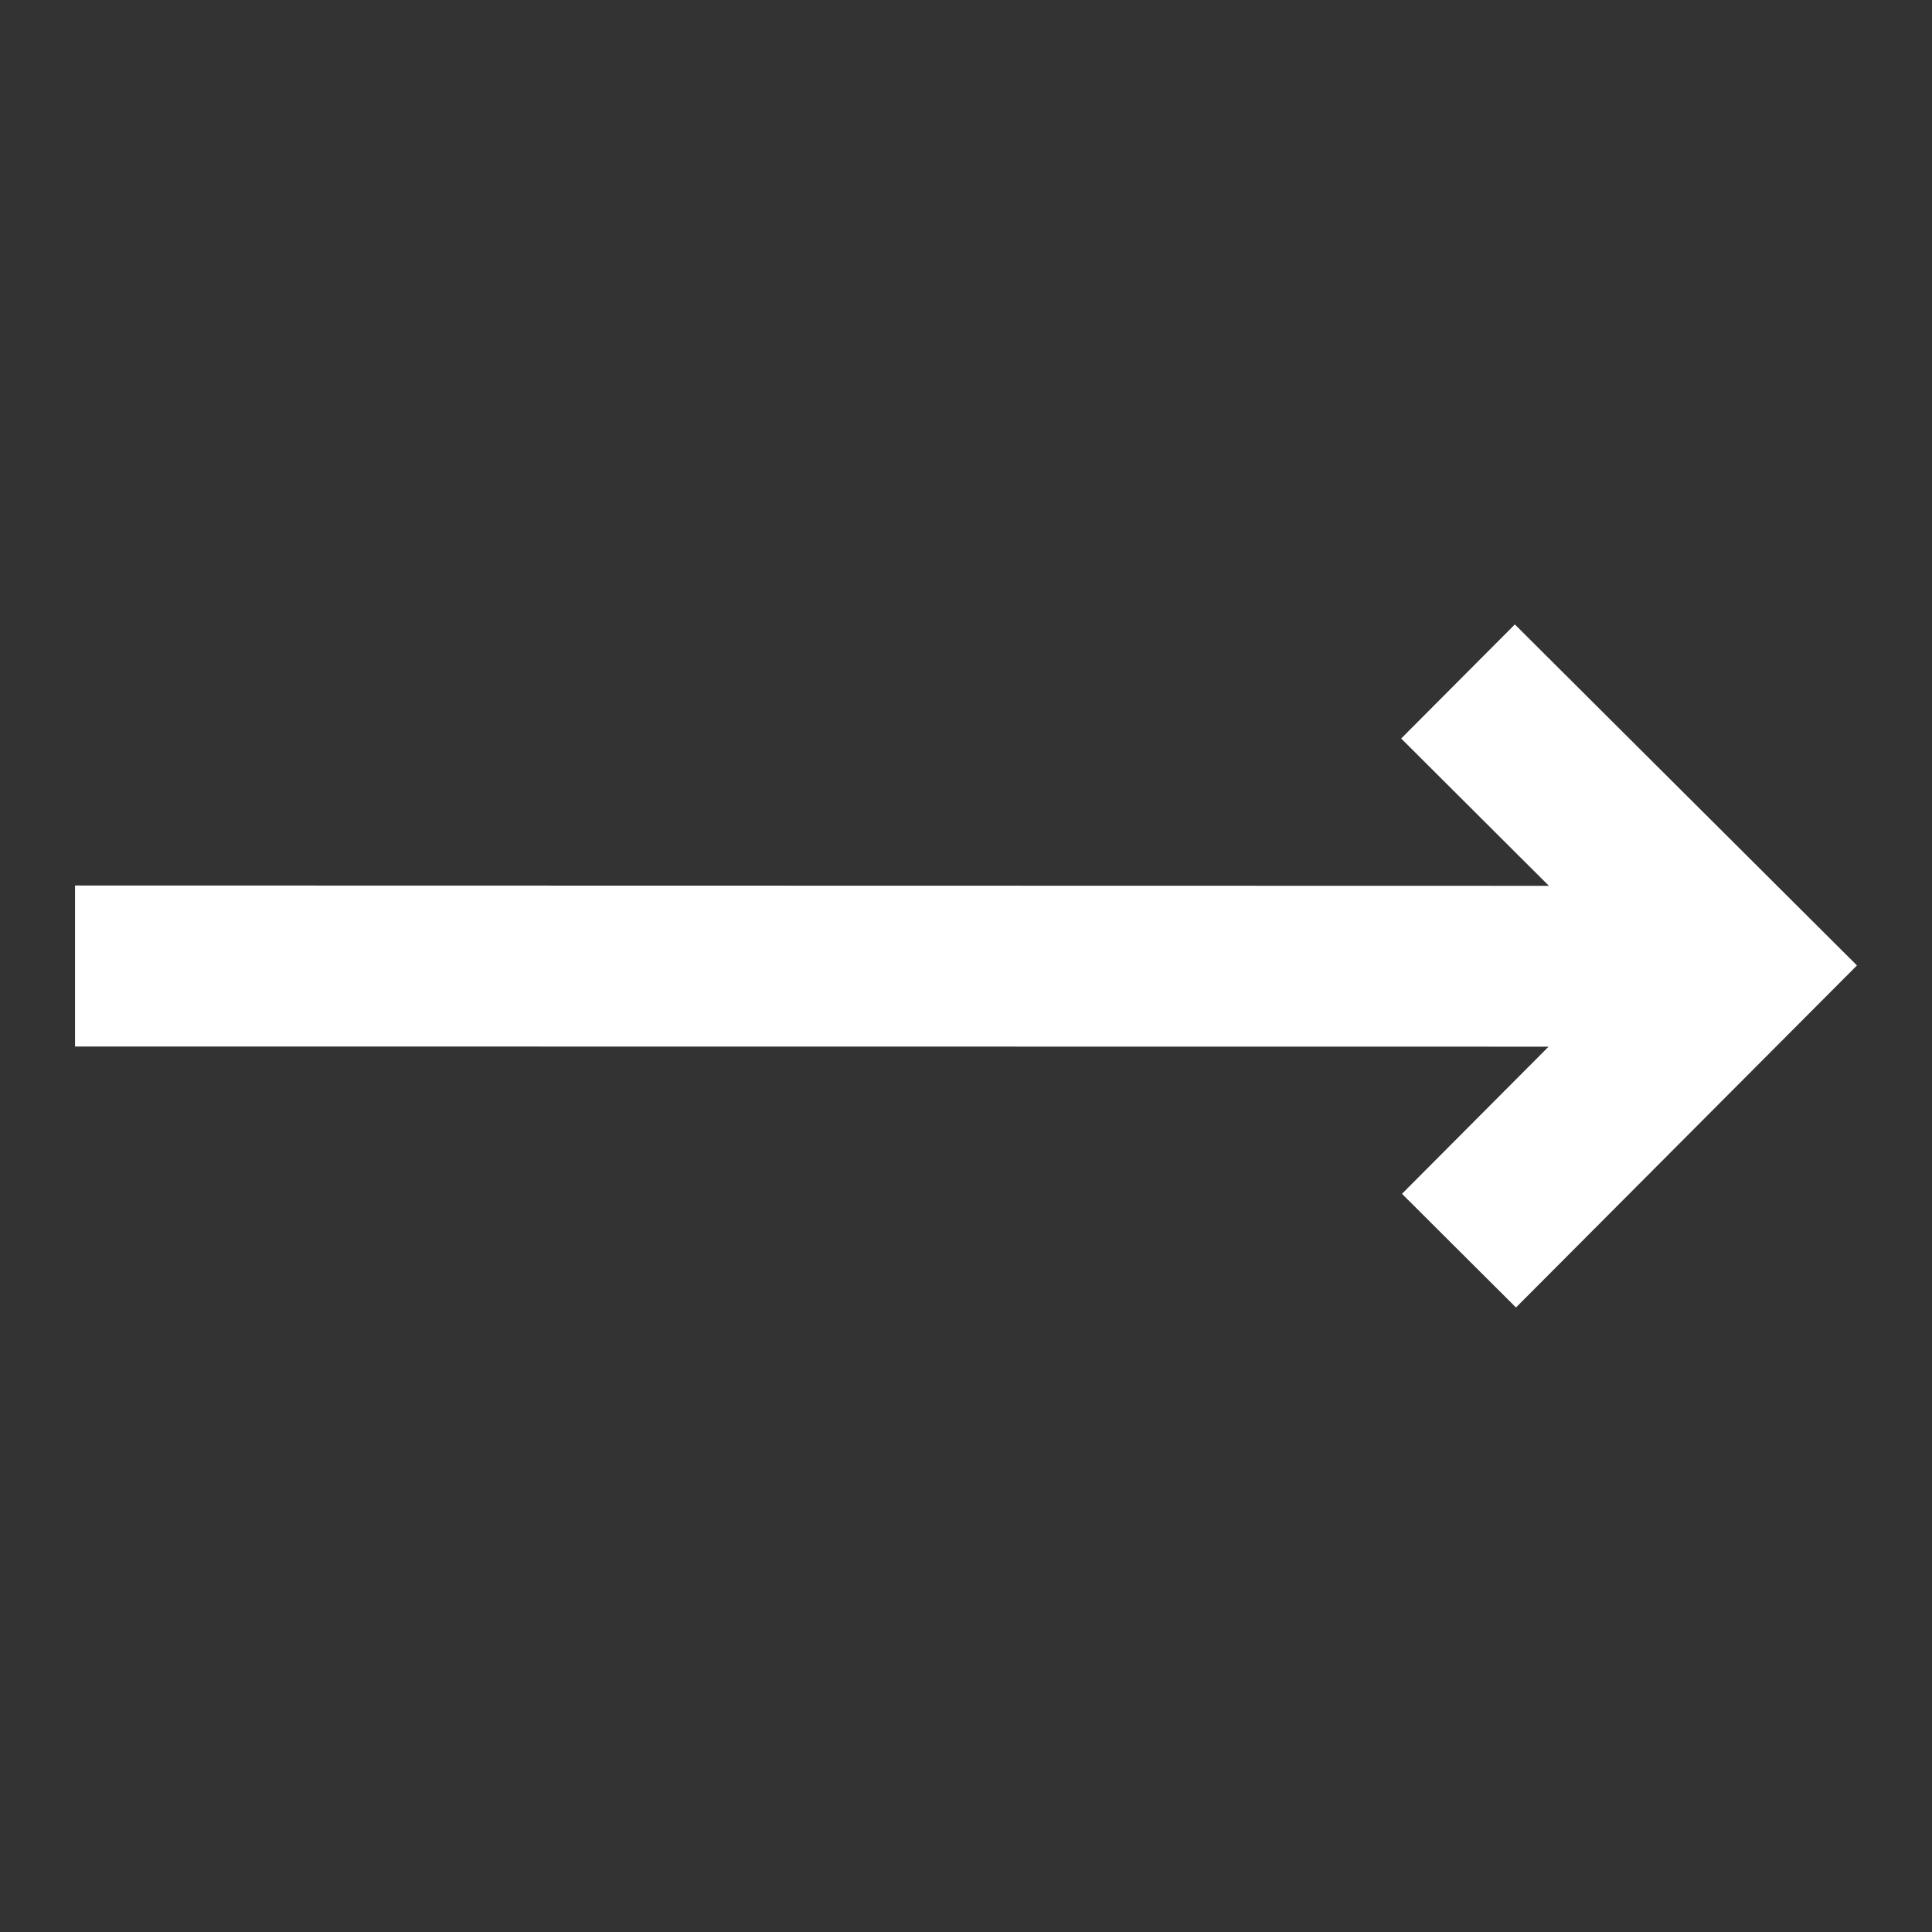 <svg width="24" height="24" viewBox="0 0 24 24" fill="none" xmlns="http://www.w3.org/2000/svg">
<rect x="0" y="0" width="24" height="24" fill="#333333" stroke="none"/>
<path d="M23.068 11.993L18.818 7.757L17.406 9.174L19.241 11.004L0.932 11V13L19.237 13.002L17.416 14.83L18.832 16.242L23.068 11.993Z" fill="white"/>
</svg>
